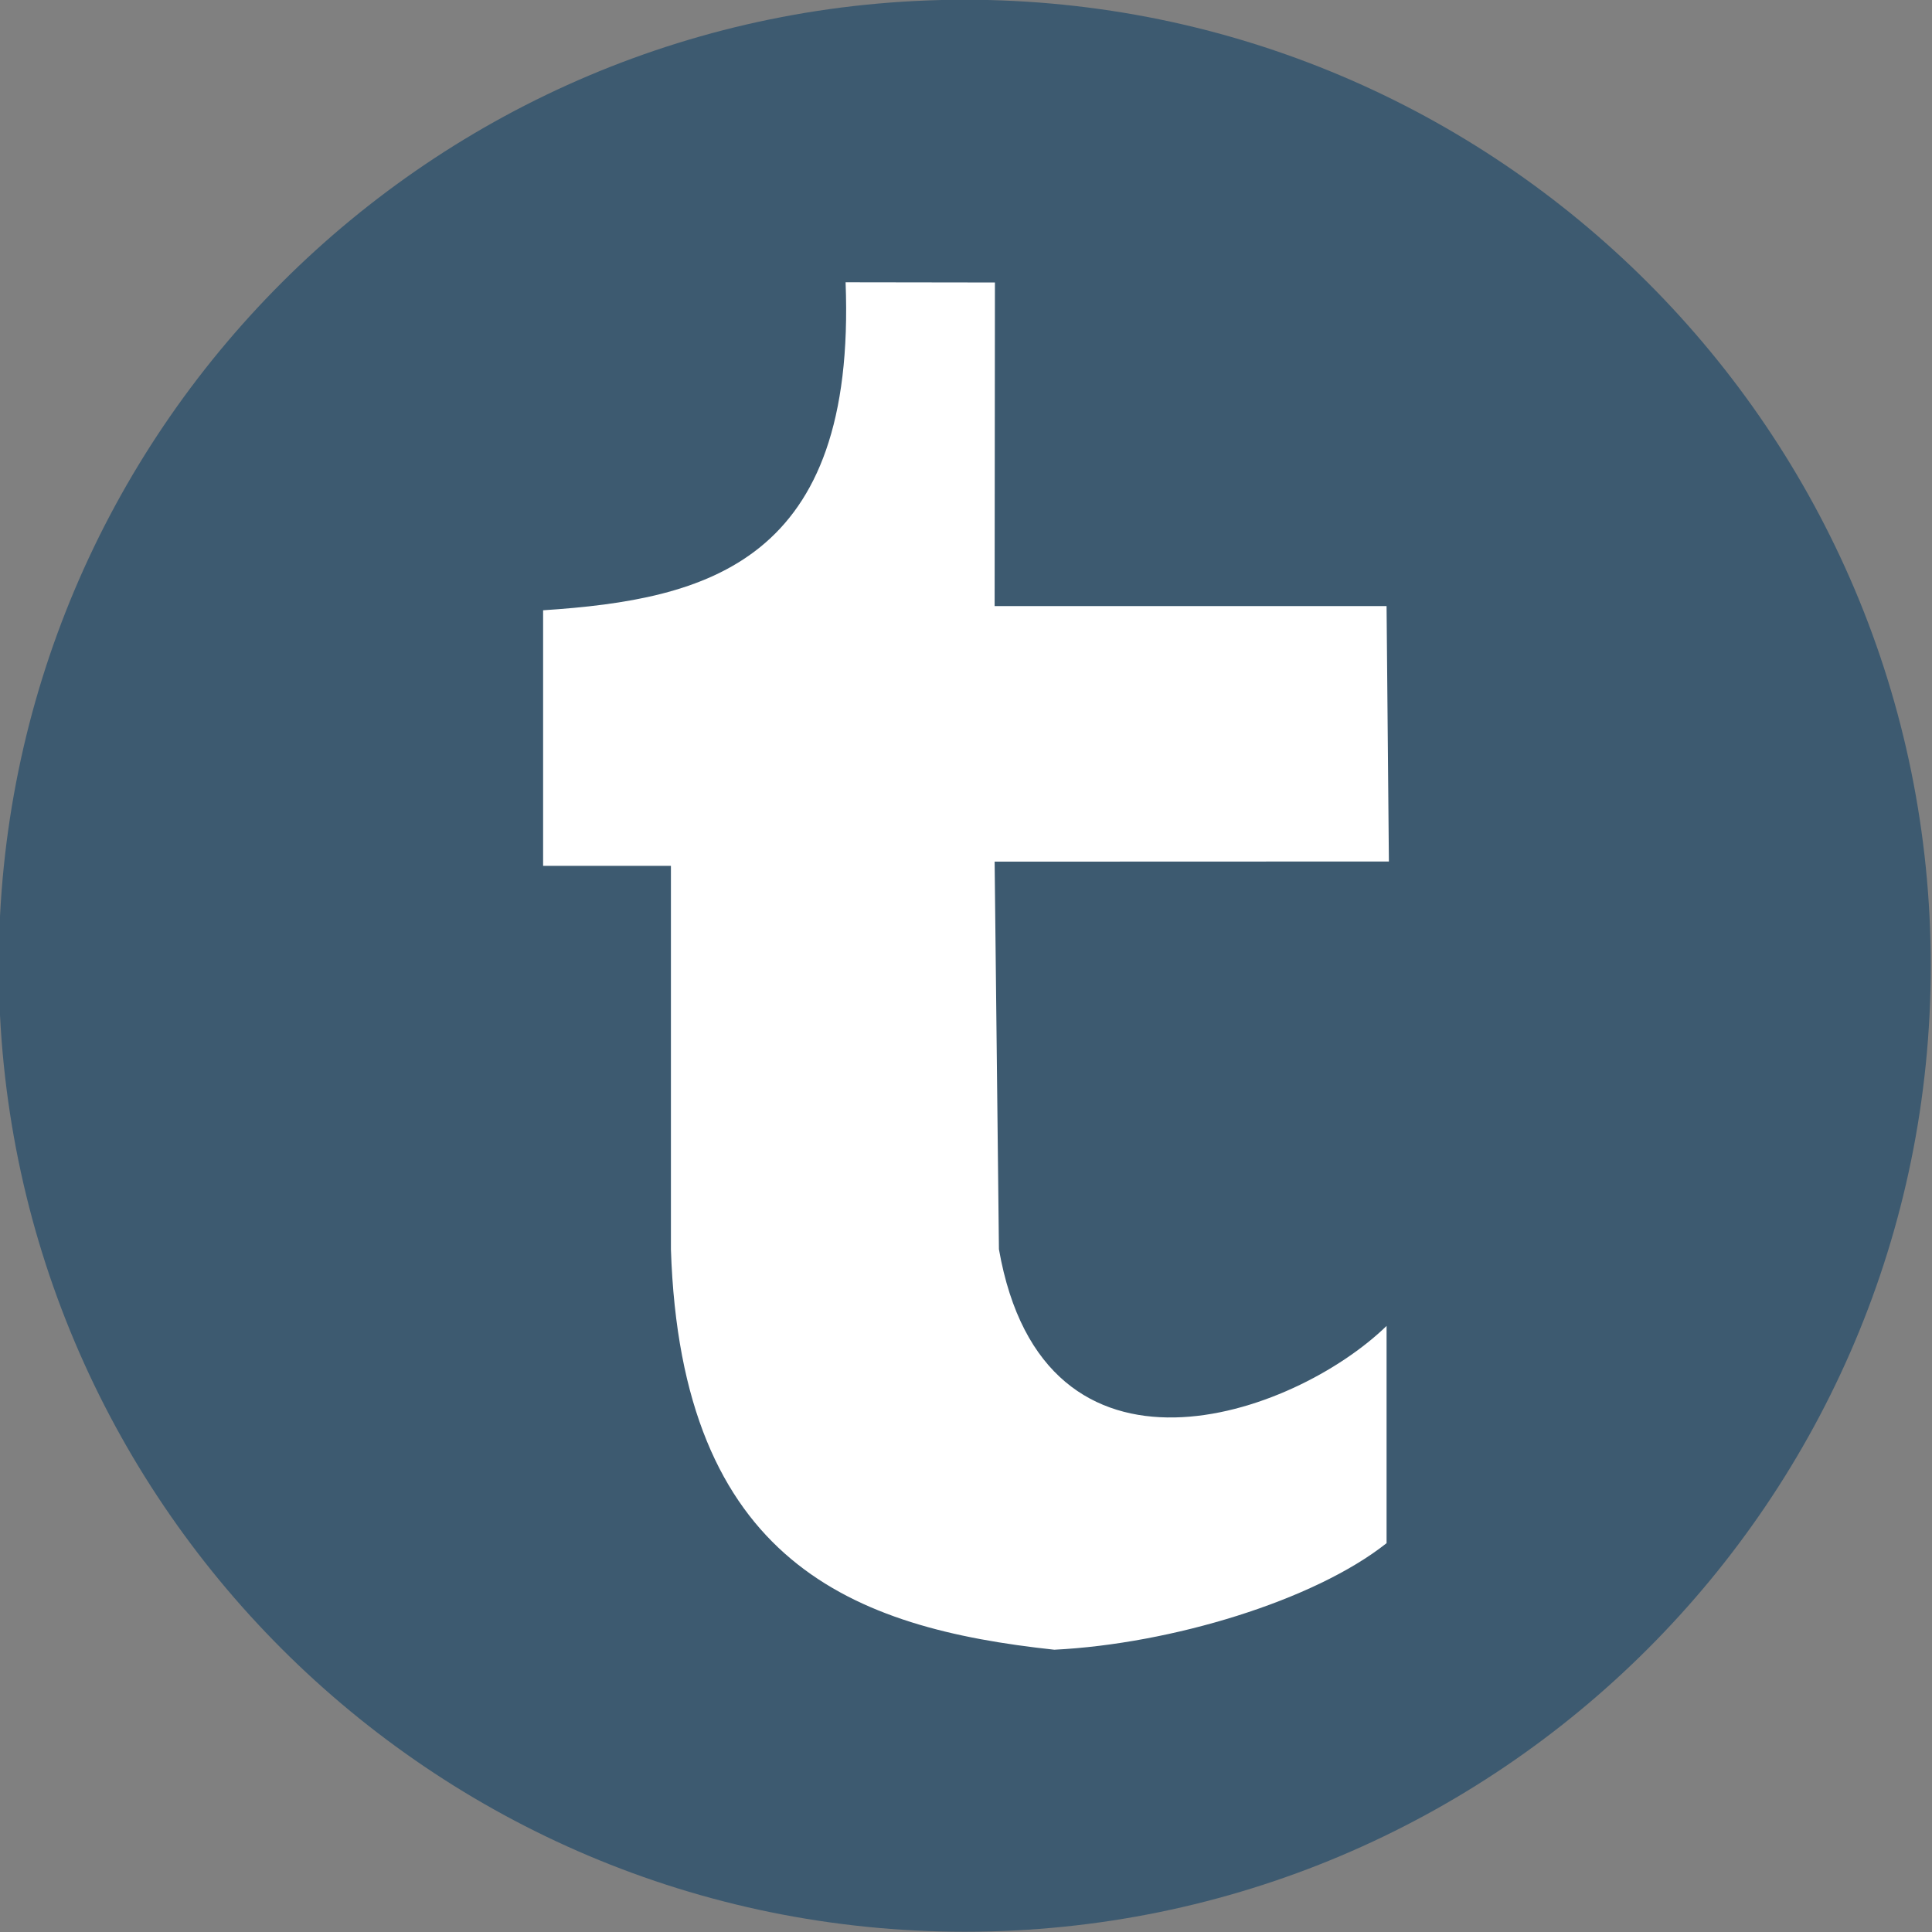 <?xml version="1.0" ?><svg height="512px" id="Layer_1" style="enable-background:new 0 0 512 512;" version="1.1" viewBox="0 0 512 512" width="512px" xml:space="preserve" xmlns="http://www.w3.org/2000/svg" xmlns:cc="http://creativecommons.org/ns#" xmlns:dc="http://purl.org/dc/elements/1.1/" xmlns:inkscape="http://www.inkscape.org/namespaces/inkscape" xmlns:rdf="http://www.w3.org/1999/02/22-rdf-syntax-ns#" xmlns:sodipodi="http://sodipodi.sourceforge.net/DTD/sodipodi-0.dtd" xmlns:svg="http://www.w3.org/2000/svg"><rect x="0" y="0" width="512" height="512" fill="#808080" stroke="none"/><defs id="defs19"/><g id="g3003"><path d="m 511.672,255.93 c 0,141.385 -114.615,256 -256,256 -141.385,0 -256,-114.615 -256,-256 C -0.328,114.545 114.287,-0.07 255.672,-0.07 c 141.385,0 256,114.615 256,256 z" id="circle8" style="fill:#3d5a70;fill-opacity:1"/><path d="m 143.929,161.728 v 67.726 h 33.871 v 101.606 c 2.675,83.098 48.343,100.406 101.603,106.132 30.956,-1.541 68.883,-13.018 88.053,-28.239 v -57.569 c -24.661,23.973 -90.85,47.47 -102.729,-20.321 l -1.14,-102.721 104.483,-0.037 -0.616,-67.694 h -103.867 l 0.078,-85.747 -39.575,-0.057 c 2.863,74.135 -36.539,84.064 -80.161,86.921 z" id="path3274" style="fill:#ffffff"/></g><g id="Layer_1_1_"/></svg>